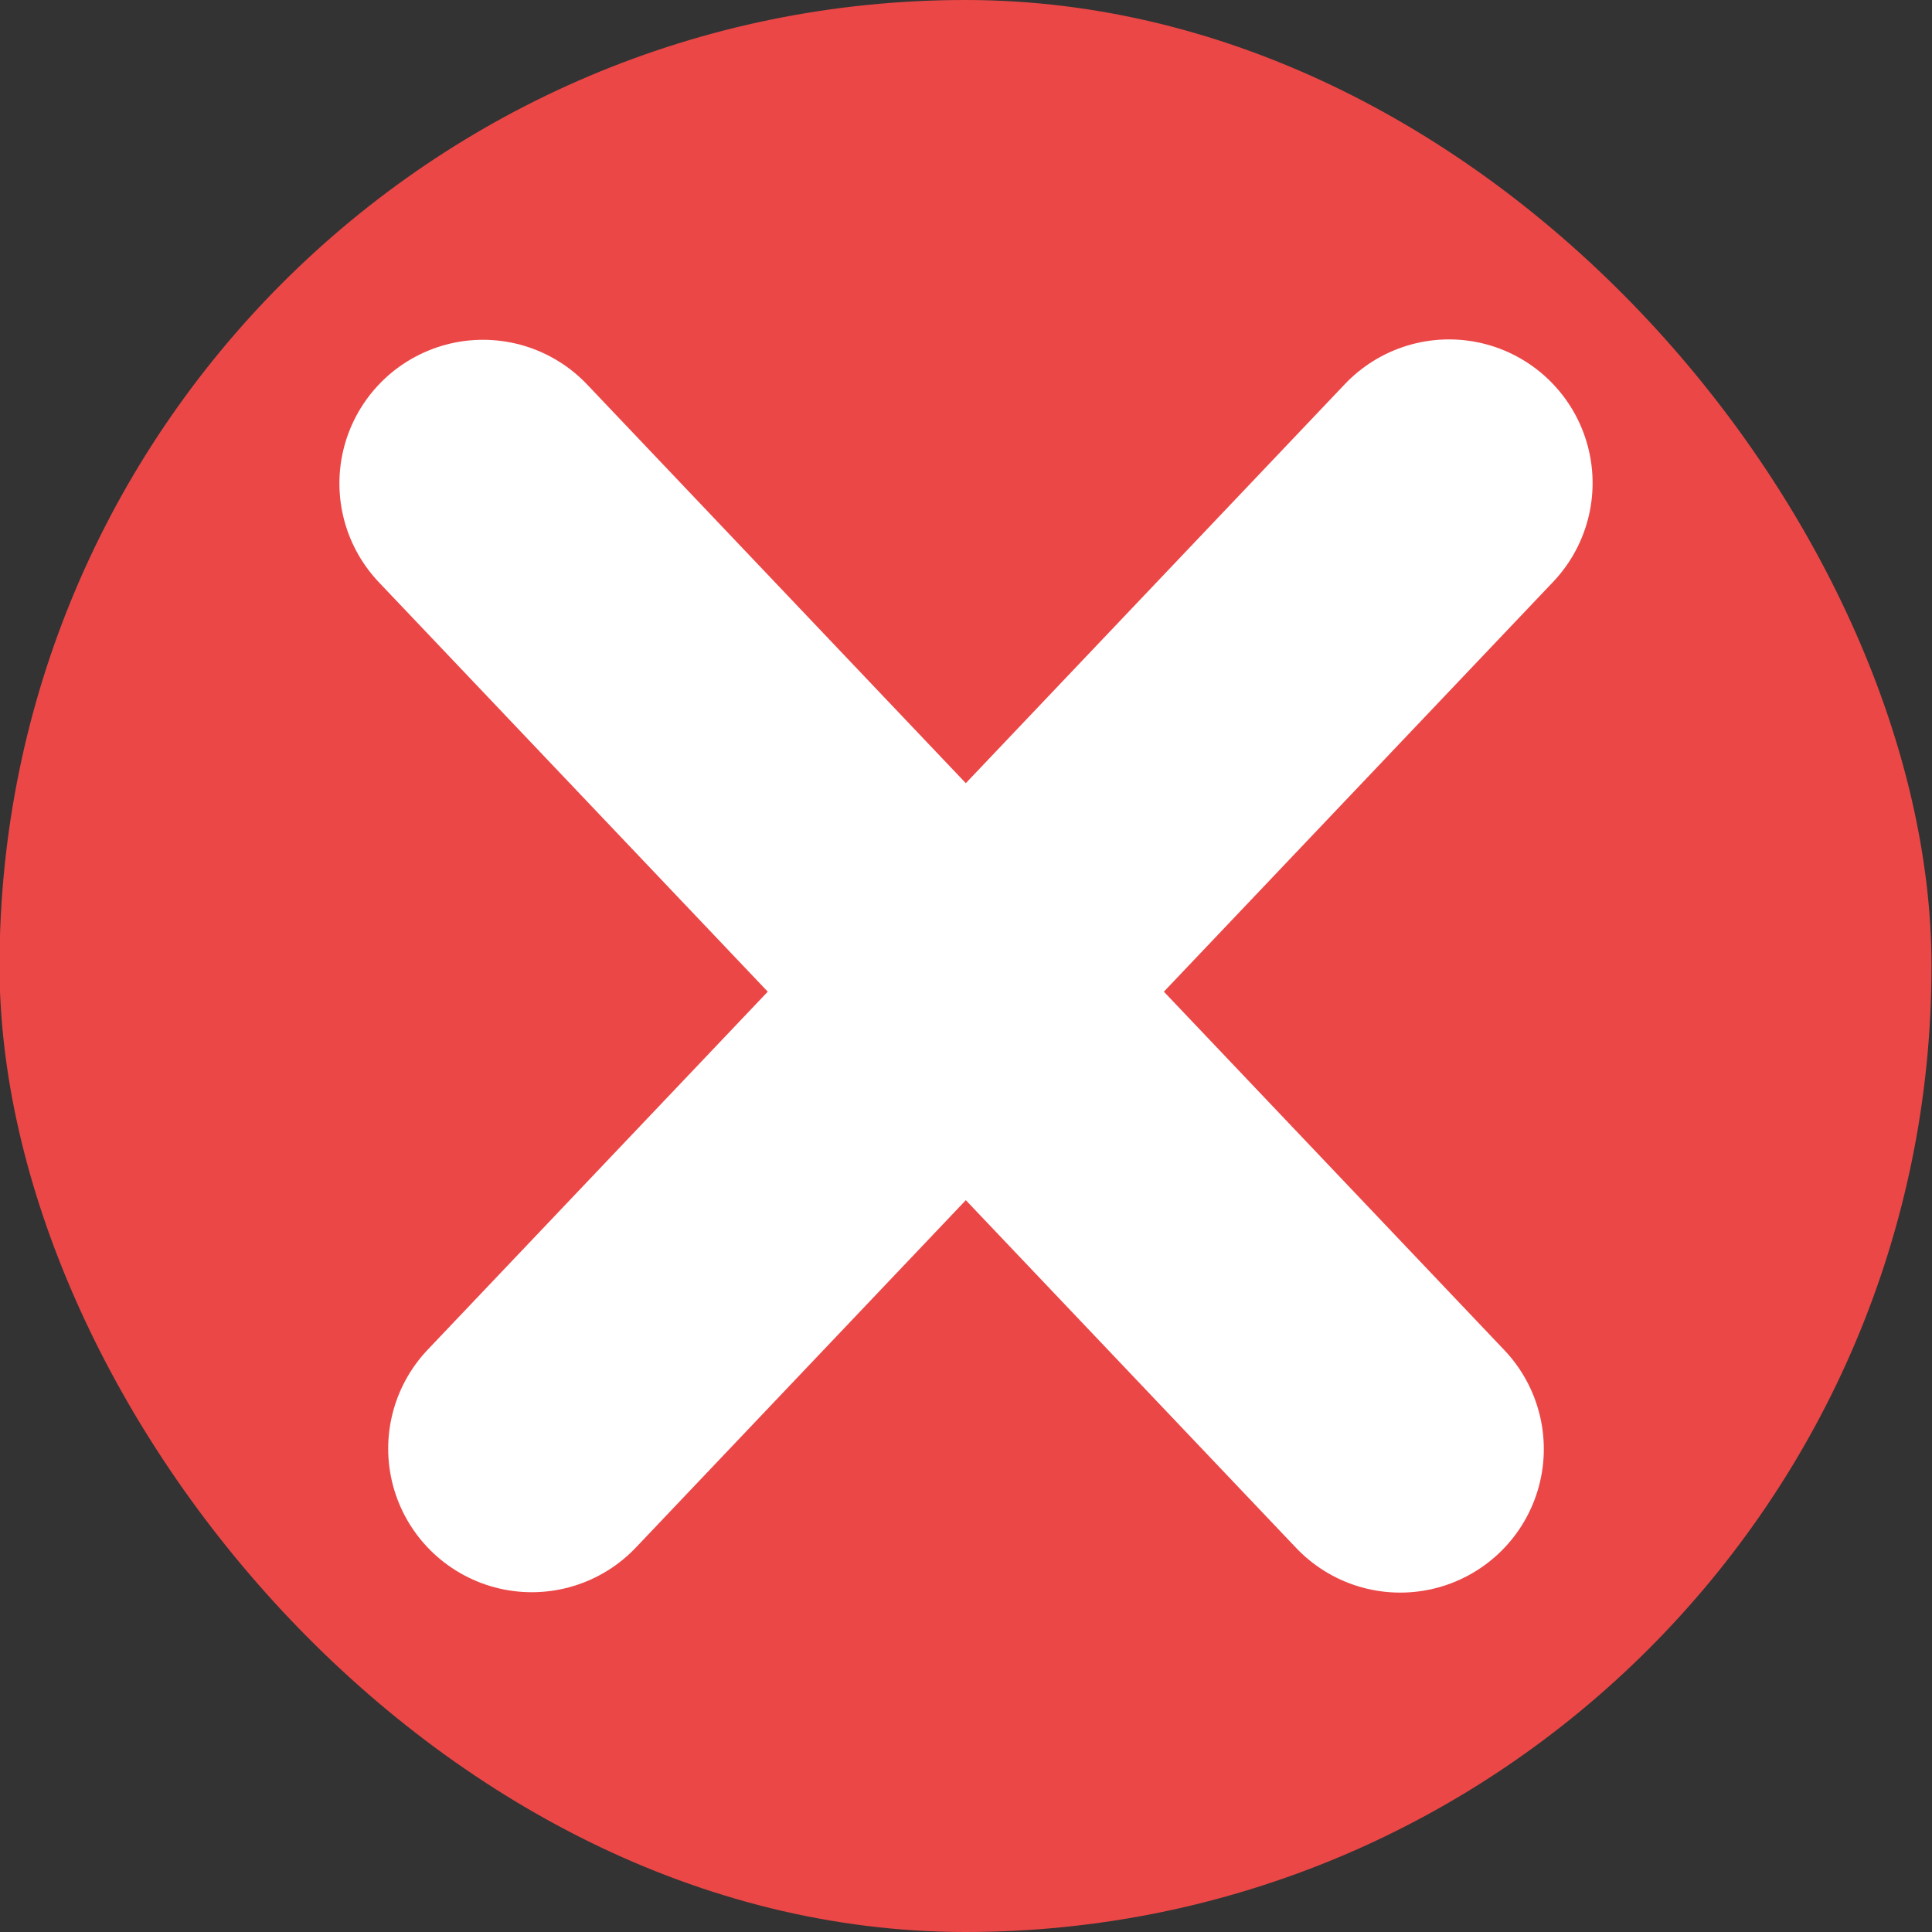 <svg width="20" height="20" viewBox="0 0 20 20" fill="none" xmlns="http://www.w3.org/2000/svg">
<rect x="0" y="0" width="20" height="20" fill="#333333" stroke="none"/>
<rect width="20" height="20" rx="10" transform="matrix(1 0 0 1 -0.005 0)" fill="#EC4747"/>
<path d="M15 5L5.505 14.996" stroke="white" stroke-width="2.973" stroke-linecap="round" stroke-linejoin="round"/>
<path d="M5 5.004L14.495 15" stroke="white" stroke-width="2.973" stroke-linecap="round" stroke-linejoin="round"/>
</svg>
